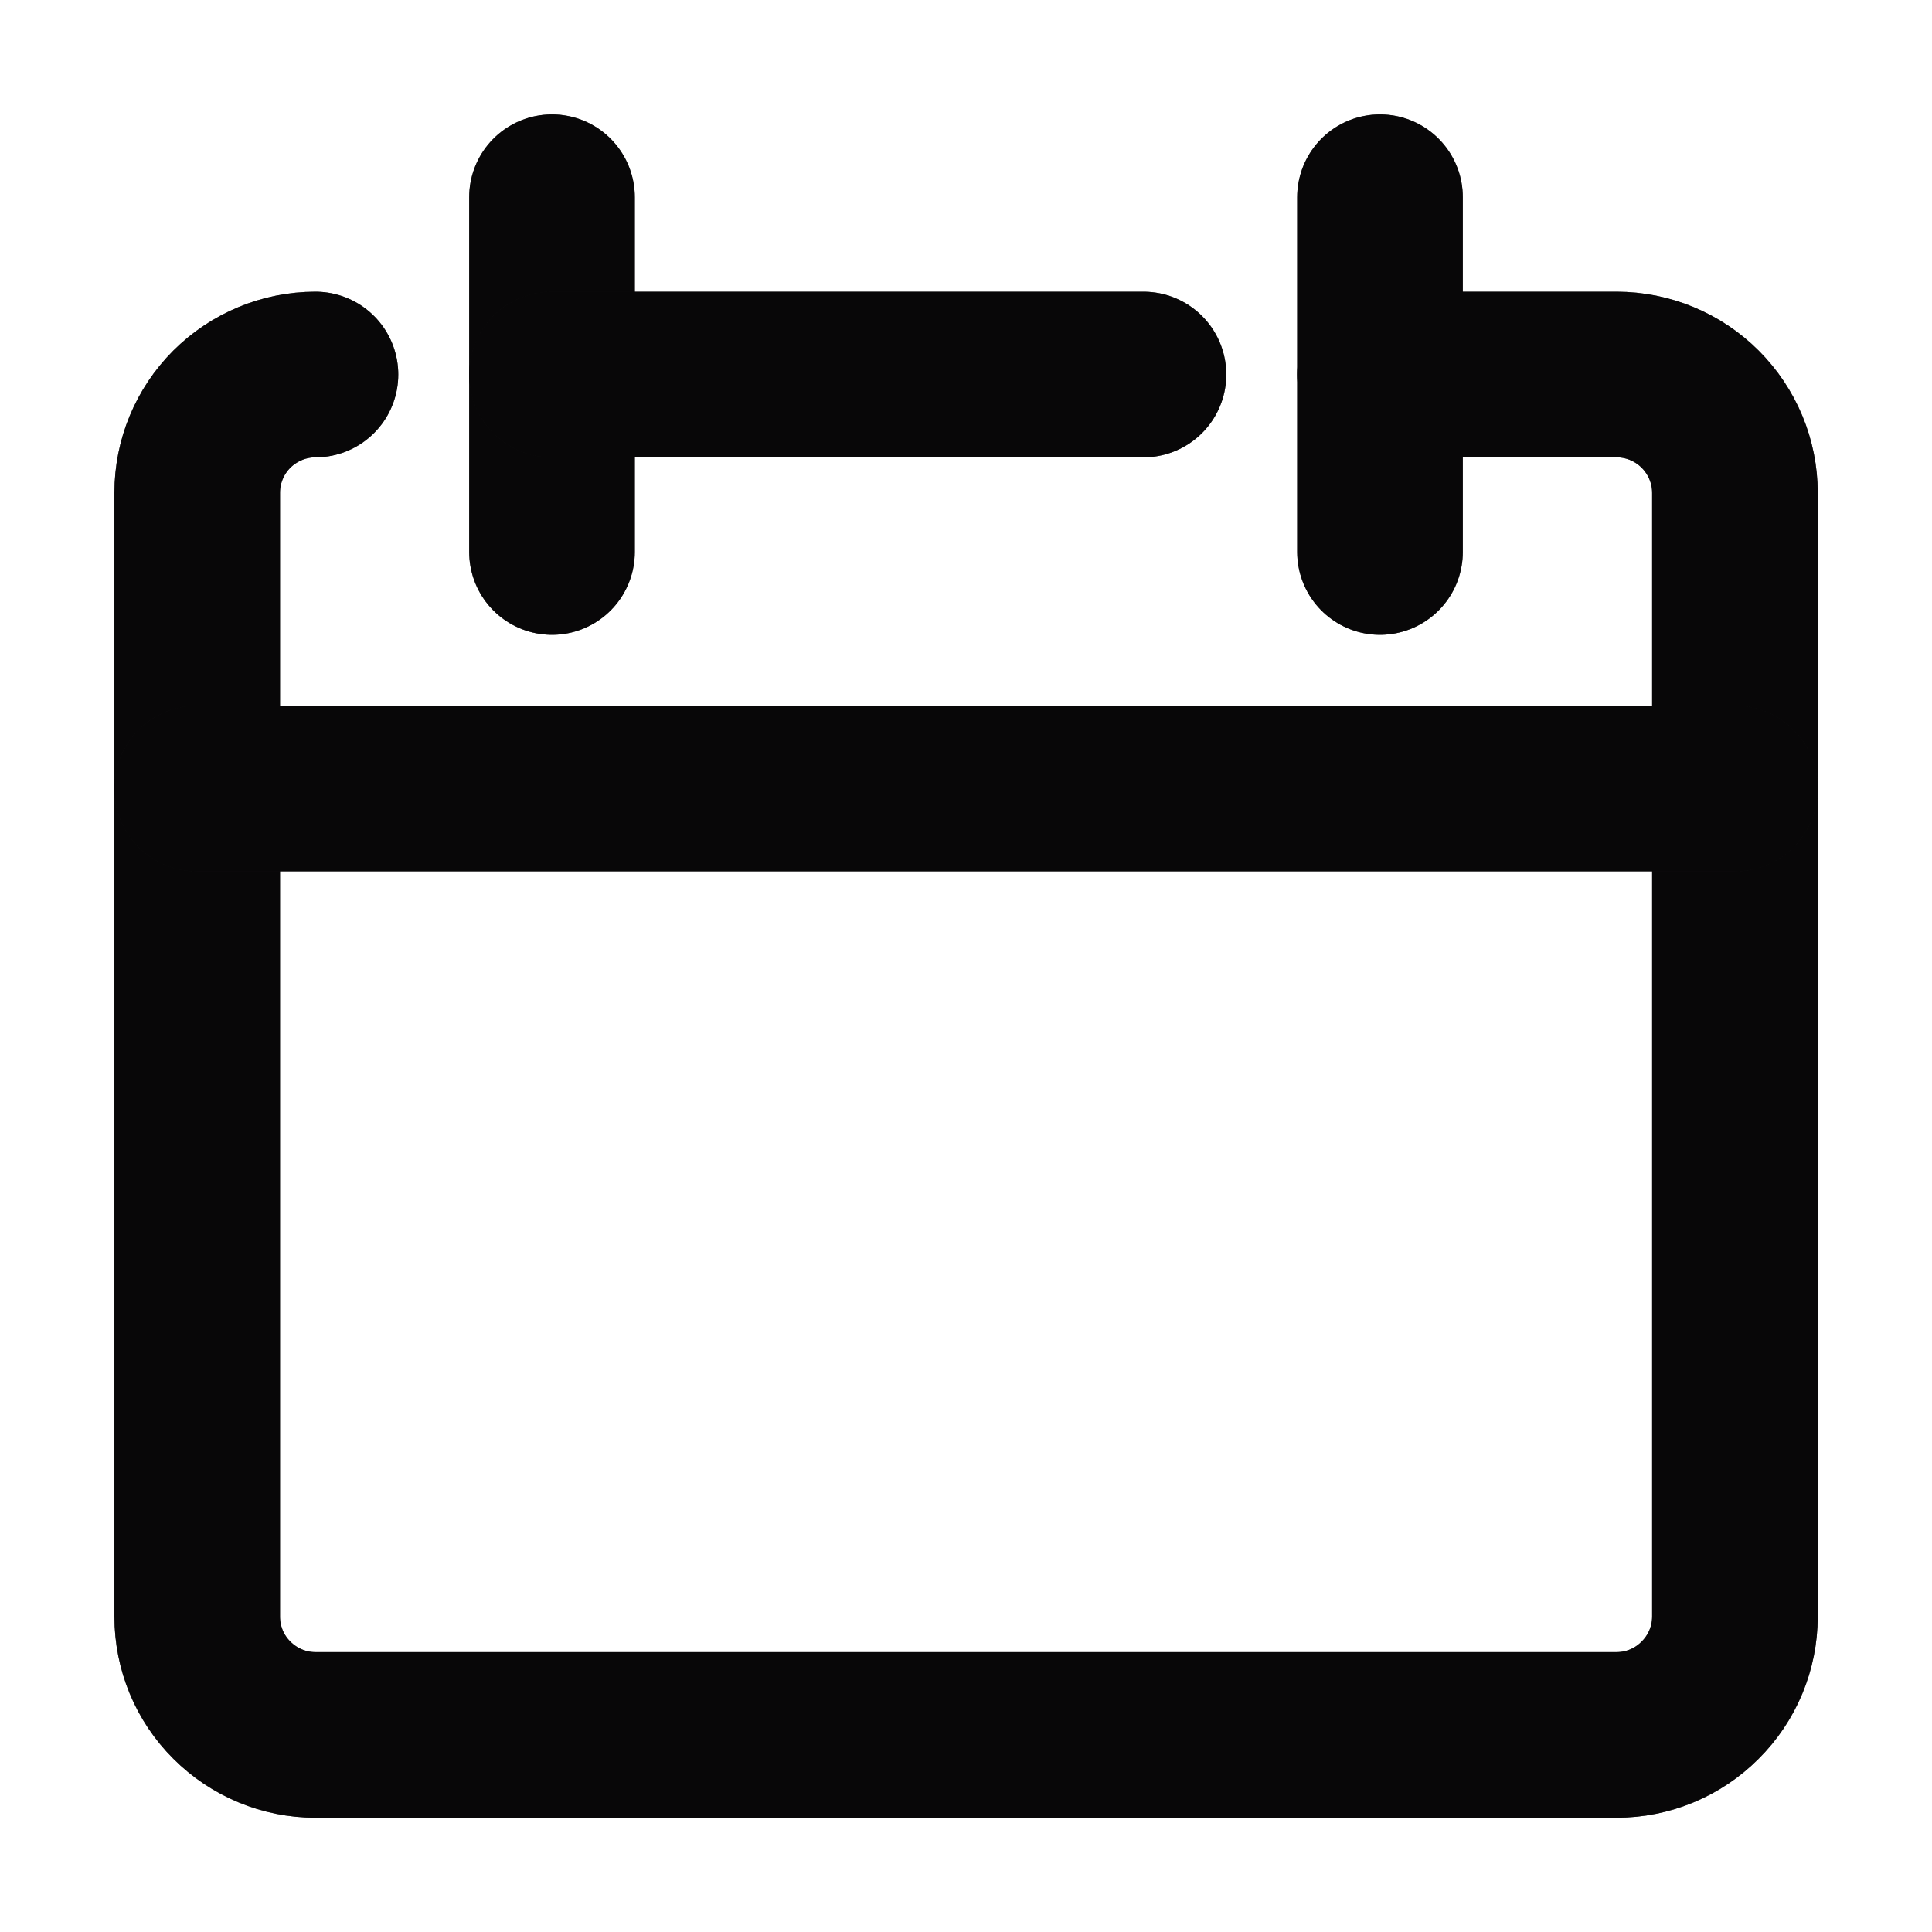 <svg width="14" height="14" viewBox="0 0 14 14" fill="none" xmlns="http://www.w3.org/2000/svg"> <g id="blank-calendar--blank-calendar-date-day-month-empty"> <g id="blank-calendar--blank-calendar-date-day-month-empty_2"> <g id="Vector"> <path d="M2.286 2.714C2.059 2.714 1.841 2.805 1.68 2.965C1.519 3.126 1.429 3.344 1.429 3.571V11.714C1.429 11.942 1.519 12.16 1.68 12.32C1.841 12.481 2.059 12.572 2.286 12.572H11.714C11.942 12.572 12.16 12.481 12.32 12.32C12.481 12.16 12.572 11.942 12.572 11.714V3.571C12.572 3.344 12.481 3.126 12.32 2.965C12.16 2.805 11.942 2.714 11.714 2.714H10" stroke="#131113" stroke-width="1.2" stroke-linecap="round" stroke-linejoin="round"/> <path d="M2.286 2.714C2.059 2.714 1.841 2.805 1.68 2.965C1.519 3.126 1.429 3.344 1.429 3.571V11.714C1.429 11.942 1.519 12.16 1.68 12.32C1.841 12.481 2.059 12.572 2.286 12.572H11.714C11.942 12.572 12.16 12.481 12.32 12.32C12.481 12.16 12.572 11.942 12.572 11.714V3.571C12.572 3.344 12.481 3.126 12.32 2.965C12.16 2.805 11.942 2.714 11.714 2.714H10" stroke="black" stroke-opacity="0.2" stroke-width="1.2" stroke-linecap="round" stroke-linejoin="round"/> <path d="M2.286 2.714C2.059 2.714 1.841 2.805 1.68 2.965C1.519 3.126 1.429 3.344 1.429 3.571V11.714C1.429 11.942 1.519 12.16 1.68 12.32C1.841 12.481 2.059 12.572 2.286 12.572H11.714C11.942 12.572 12.16 12.481 12.32 12.32C12.481 12.16 12.572 11.942 12.572 11.714V3.571C12.572 3.344 12.481 3.126 12.32 2.965C12.16 2.805 11.942 2.714 11.714 2.714H10" stroke="black" stroke-opacity="0.2" stroke-width="1.2" stroke-linecap="round" stroke-linejoin="round"/> <path d="M2.286 2.714C2.059 2.714 1.841 2.805 1.68 2.965C1.519 3.126 1.429 3.344 1.429 3.571V11.714C1.429 11.942 1.519 12.16 1.68 12.32C1.841 12.481 2.059 12.572 2.286 12.572H11.714C11.942 12.572 12.16 12.481 12.32 12.32C12.481 12.16 12.572 11.942 12.572 11.714V3.571C12.572 3.344 12.481 3.126 12.32 2.965C12.16 2.805 11.942 2.714 11.714 2.714H10" stroke="black" stroke-opacity="0.2" stroke-width="1.2" stroke-linecap="round" stroke-linejoin="round"/> <path d="M2.286 2.714C2.059 2.714 1.841 2.805 1.68 2.965C1.519 3.126 1.429 3.344 1.429 3.571V11.714C1.429 11.942 1.519 12.16 1.68 12.32C1.841 12.481 2.059 12.572 2.286 12.572H11.714C11.942 12.572 12.16 12.481 12.32 12.32C12.481 12.16 12.572 11.942 12.572 11.714V3.571C12.572 3.344 12.481 3.126 12.32 2.965C12.16 2.805 11.942 2.714 11.714 2.714H10" stroke="black" stroke-opacity="0.2" stroke-width="1.2" stroke-linecap="round" stroke-linejoin="round"/> </g> <g id="Vector_2"> <path d="M1.429 5.714H12.572" stroke="#131113" stroke-width="1.2" stroke-linecap="round" stroke-linejoin="round"/> <path d="M1.429 5.714H12.572" stroke="black" stroke-opacity="0.2" stroke-width="1.2" stroke-linecap="round" stroke-linejoin="round"/> <path d="M1.429 5.714H12.572" stroke="black" stroke-opacity="0.2" stroke-width="1.2" stroke-linecap="round" stroke-linejoin="round"/> <path d="M1.429 5.714H12.572" stroke="black" stroke-opacity="0.2" stroke-width="1.2" stroke-linecap="round" stroke-linejoin="round"/> <path d="M1.429 5.714H12.572" stroke="black" stroke-opacity="0.2" stroke-width="1.2" stroke-linecap="round" stroke-linejoin="round"/> </g> <g id="Vector_3"> <path d="M4 1.429V4" stroke="#131113" stroke-width="1.2" stroke-linecap="round" stroke-linejoin="round"/> <path d="M4 1.429V4" stroke="black" stroke-opacity="0.2" stroke-width="1.2" stroke-linecap="round" stroke-linejoin="round"/> <path d="M4 1.429V4" stroke="black" stroke-opacity="0.2" stroke-width="1.2" stroke-linecap="round" stroke-linejoin="round"/> <path d="M4 1.429V4" stroke="black" stroke-opacity="0.2" stroke-width="1.2" stroke-linecap="round" stroke-linejoin="round"/> <path d="M4 1.429V4" stroke="black" stroke-opacity="0.2" stroke-width="1.2" stroke-linecap="round" stroke-linejoin="round"/> </g> <g id="Vector_4"> <path d="M10 1.429V4" stroke="#131113" stroke-width="1.2" stroke-linecap="round" stroke-linejoin="round"/> <path d="M10 1.429V4" stroke="black" stroke-opacity="0.2" stroke-width="1.2" stroke-linecap="round" stroke-linejoin="round"/> <path d="M10 1.429V4" stroke="black" stroke-opacity="0.2" stroke-width="1.2" stroke-linecap="round" stroke-linejoin="round"/> <path d="M10 1.429V4" stroke="black" stroke-opacity="0.2" stroke-width="1.2" stroke-linecap="round" stroke-linejoin="round"/> <path d="M10 1.429V4" stroke="black" stroke-opacity="0.2" stroke-width="1.2" stroke-linecap="round" stroke-linejoin="round"/> </g> <g id="Vector_5"> <path d="M4 2.714H8.286" stroke="#131113" stroke-width="1.2" stroke-linecap="round" stroke-linejoin="round"/> <path d="M4 2.714H8.286" stroke="black" stroke-opacity="0.2" stroke-width="1.2" stroke-linecap="round" stroke-linejoin="round"/> <path d="M4 2.714H8.286" stroke="black" stroke-opacity="0.2" stroke-width="1.2" stroke-linecap="round" stroke-linejoin="round"/> <path d="M4 2.714H8.286" stroke="black" stroke-opacity="0.2" stroke-width="1.2" stroke-linecap="round" stroke-linejoin="round"/> <path d="M4 2.714H8.286" stroke="black" stroke-opacity="0.2" stroke-width="1.2" stroke-linecap="round" stroke-linejoin="round"/> </g> </g> </g> </svg>